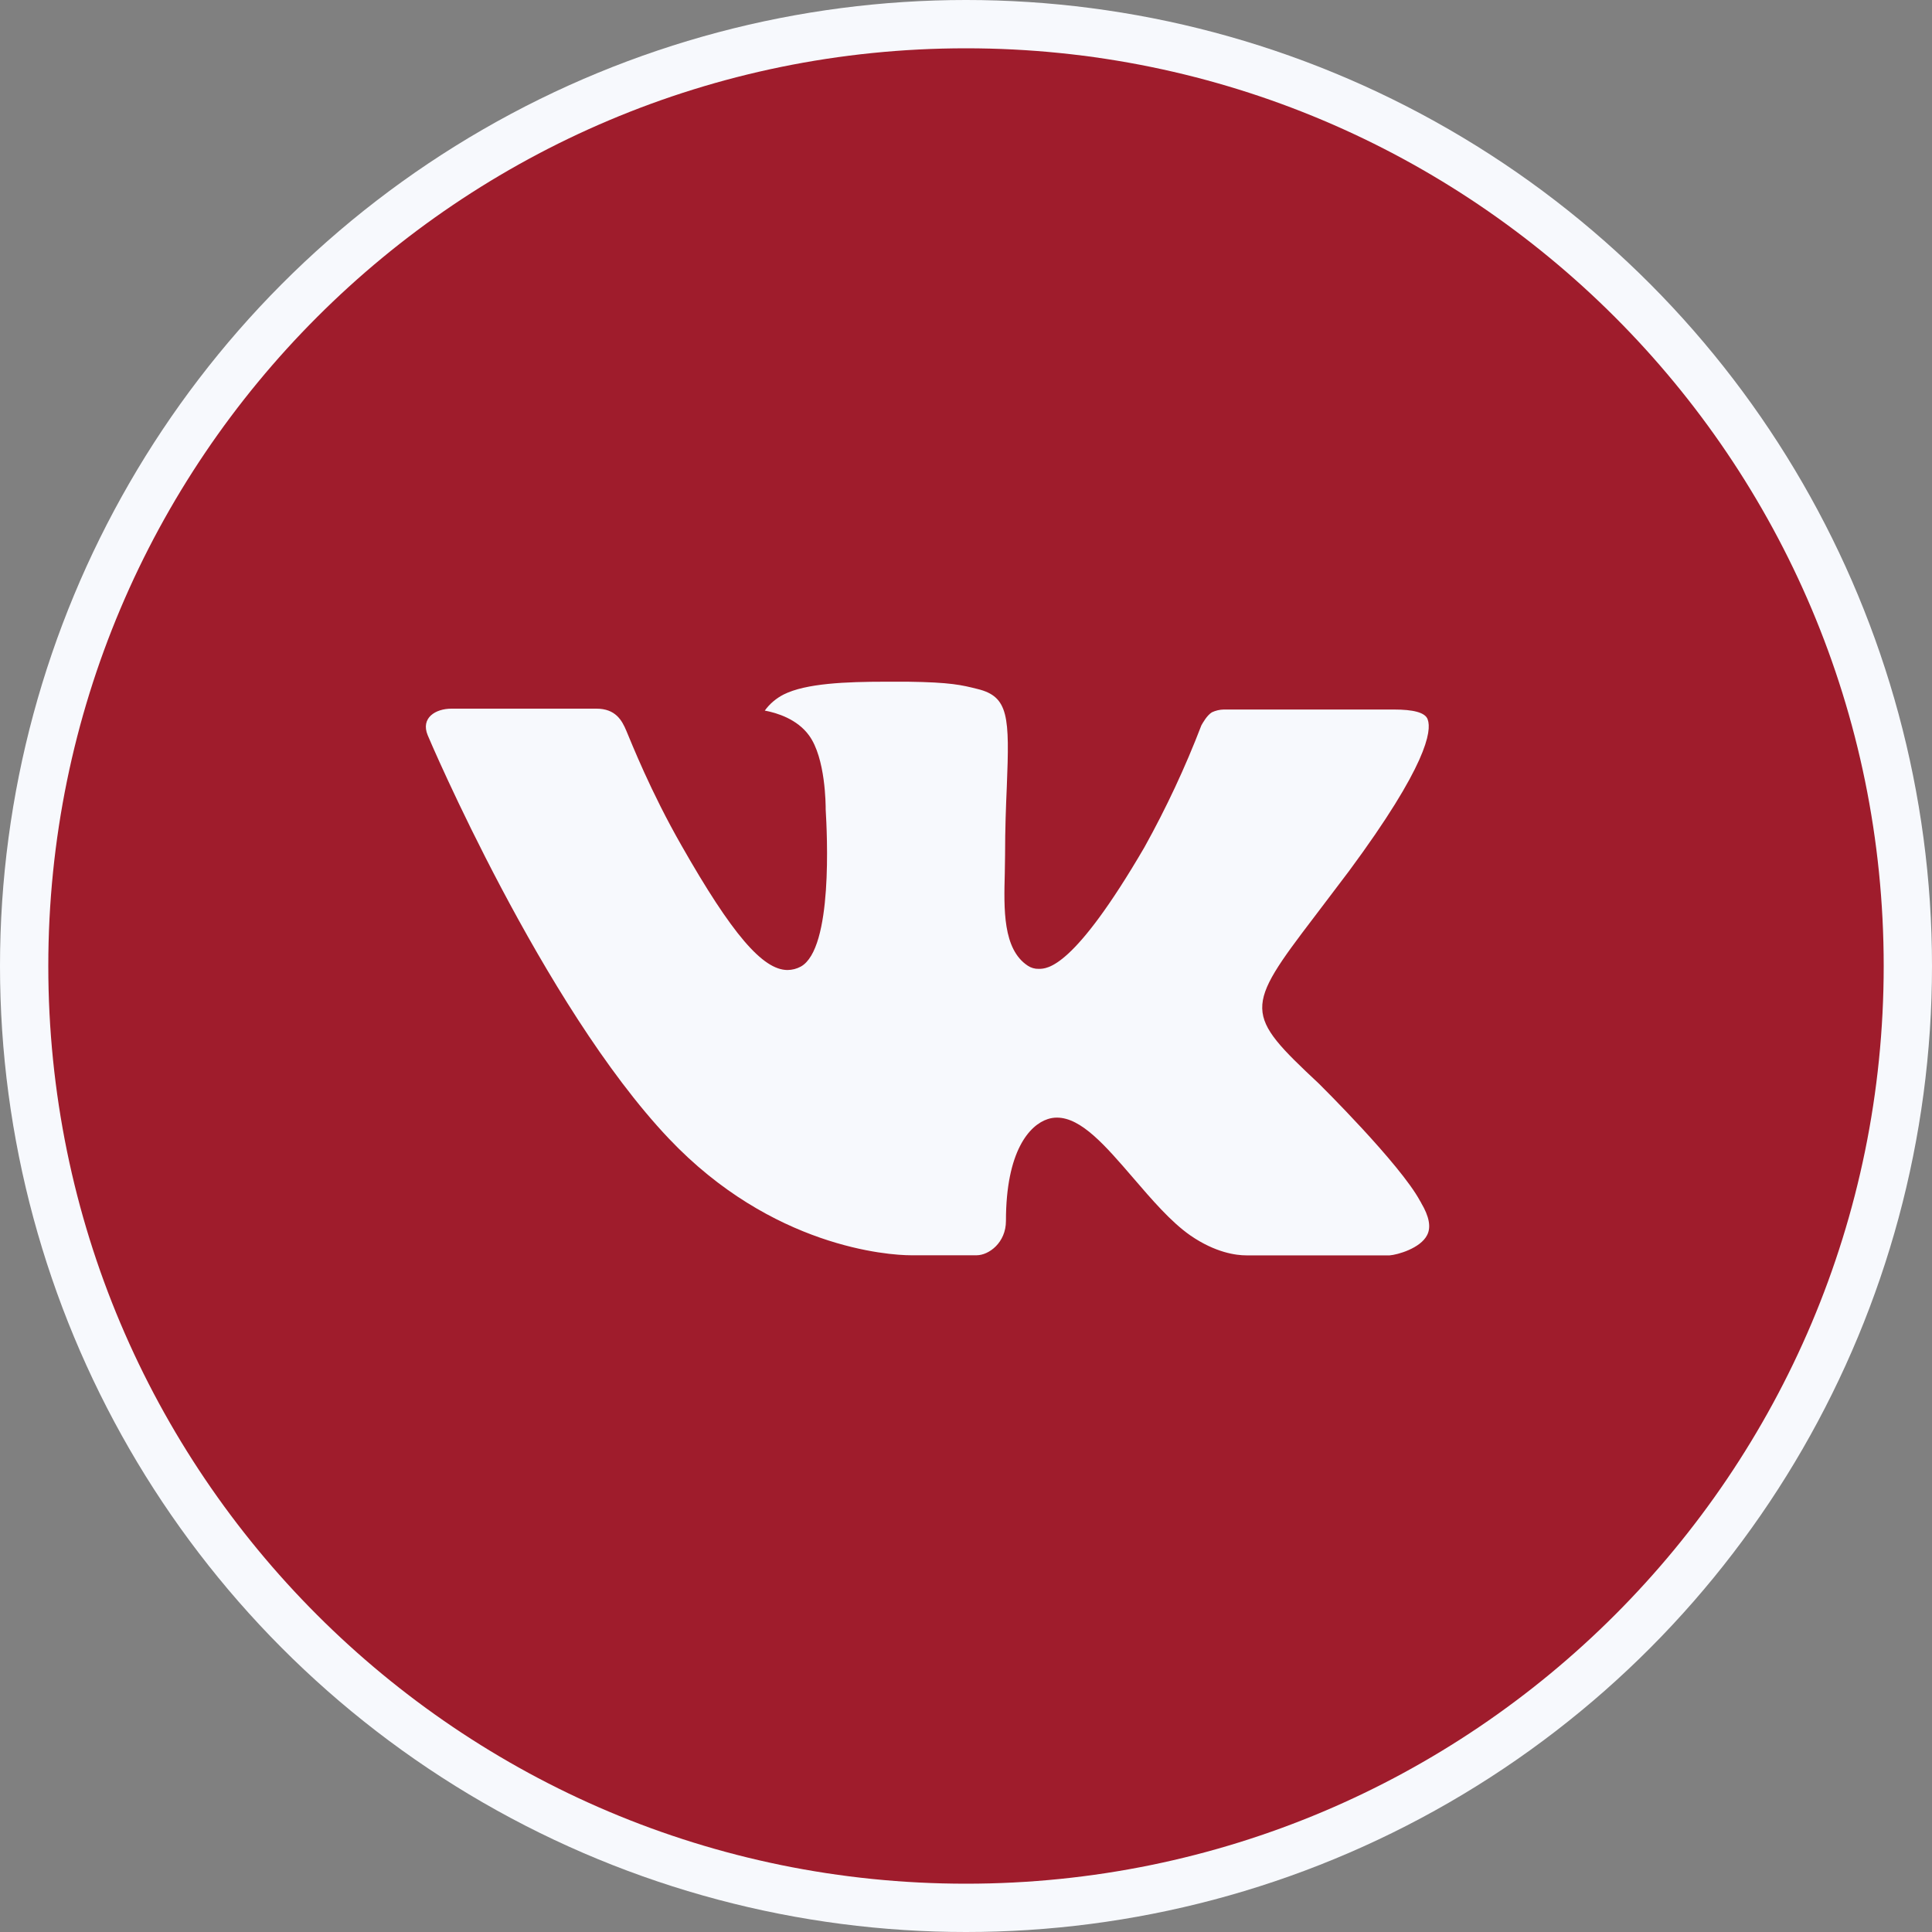 <?xml version="1.0" encoding="UTF-8"?> <svg xmlns="http://www.w3.org/2000/svg" width="40" height="40" viewBox="0 0 40 40" fill="none"><rect x="0" y="0" width="40" height="40" fill="#808080" stroke="none"/><circle cx="20" cy="20" r="20" fill="#F7F9FD"></circle><path d="M20 1C9.506 1 1 9.506 1 20C1 30.494 9.506 39 20 39C30.494 39 39 30.494 39 20C39 9.506 30.494 1 20 1ZM27.307 22.436C27.307 22.436 28.987 24.095 29.401 24.865C29.413 24.882 29.42 24.895 29.423 24.904C29.59 25.185 29.632 25.408 29.547 25.571C29.409 25.845 28.934 25.979 28.772 25.991H25.803C25.597 25.991 25.166 25.938 24.643 25.577C24.241 25.296 23.846 24.835 23.46 24.386C22.884 23.717 22.385 23.139 21.882 23.139C21.818 23.139 21.755 23.149 21.694 23.169C21.314 23.291 20.827 23.834 20.827 25.278C20.827 25.73 20.471 25.989 20.22 25.989H18.86C18.397 25.989 15.984 25.827 13.847 23.572C11.23 20.811 8.875 15.274 8.855 15.222C8.707 14.864 9.014 14.672 9.348 14.672H12.347C12.746 14.672 12.877 14.915 12.968 15.131C13.075 15.383 13.467 16.382 14.11 17.506C15.153 19.339 15.792 20.083 16.305 20.083C16.401 20.082 16.495 20.058 16.58 20.012C17.249 19.64 17.124 17.255 17.095 16.76C17.095 16.667 17.093 15.693 16.75 15.226C16.505 14.888 16.087 14.759 15.834 14.712C15.936 14.57 16.072 14.456 16.228 14.377C16.687 14.148 17.514 14.114 18.335 14.114H18.793C19.683 14.126 19.913 14.183 20.235 14.264C20.889 14.421 20.902 14.842 20.845 16.285C20.827 16.695 20.809 17.158 20.809 17.704L20.803 18.084C20.784 18.818 20.76 19.652 21.279 19.994C21.345 20.038 21.424 20.061 21.504 20.059C21.684 20.059 22.227 20.059 23.695 17.54C24.146 16.728 24.54 15.886 24.873 15.018C24.902 14.967 24.989 14.809 25.092 14.747C25.169 14.711 25.253 14.691 25.338 14.69H28.863C29.247 14.69 29.51 14.747 29.559 14.896C29.646 15.131 29.544 15.85 27.934 18.029L27.216 18.977C25.757 20.889 25.757 20.986 27.307 22.436Z" fill="#9F1C2C"></path></svg> 